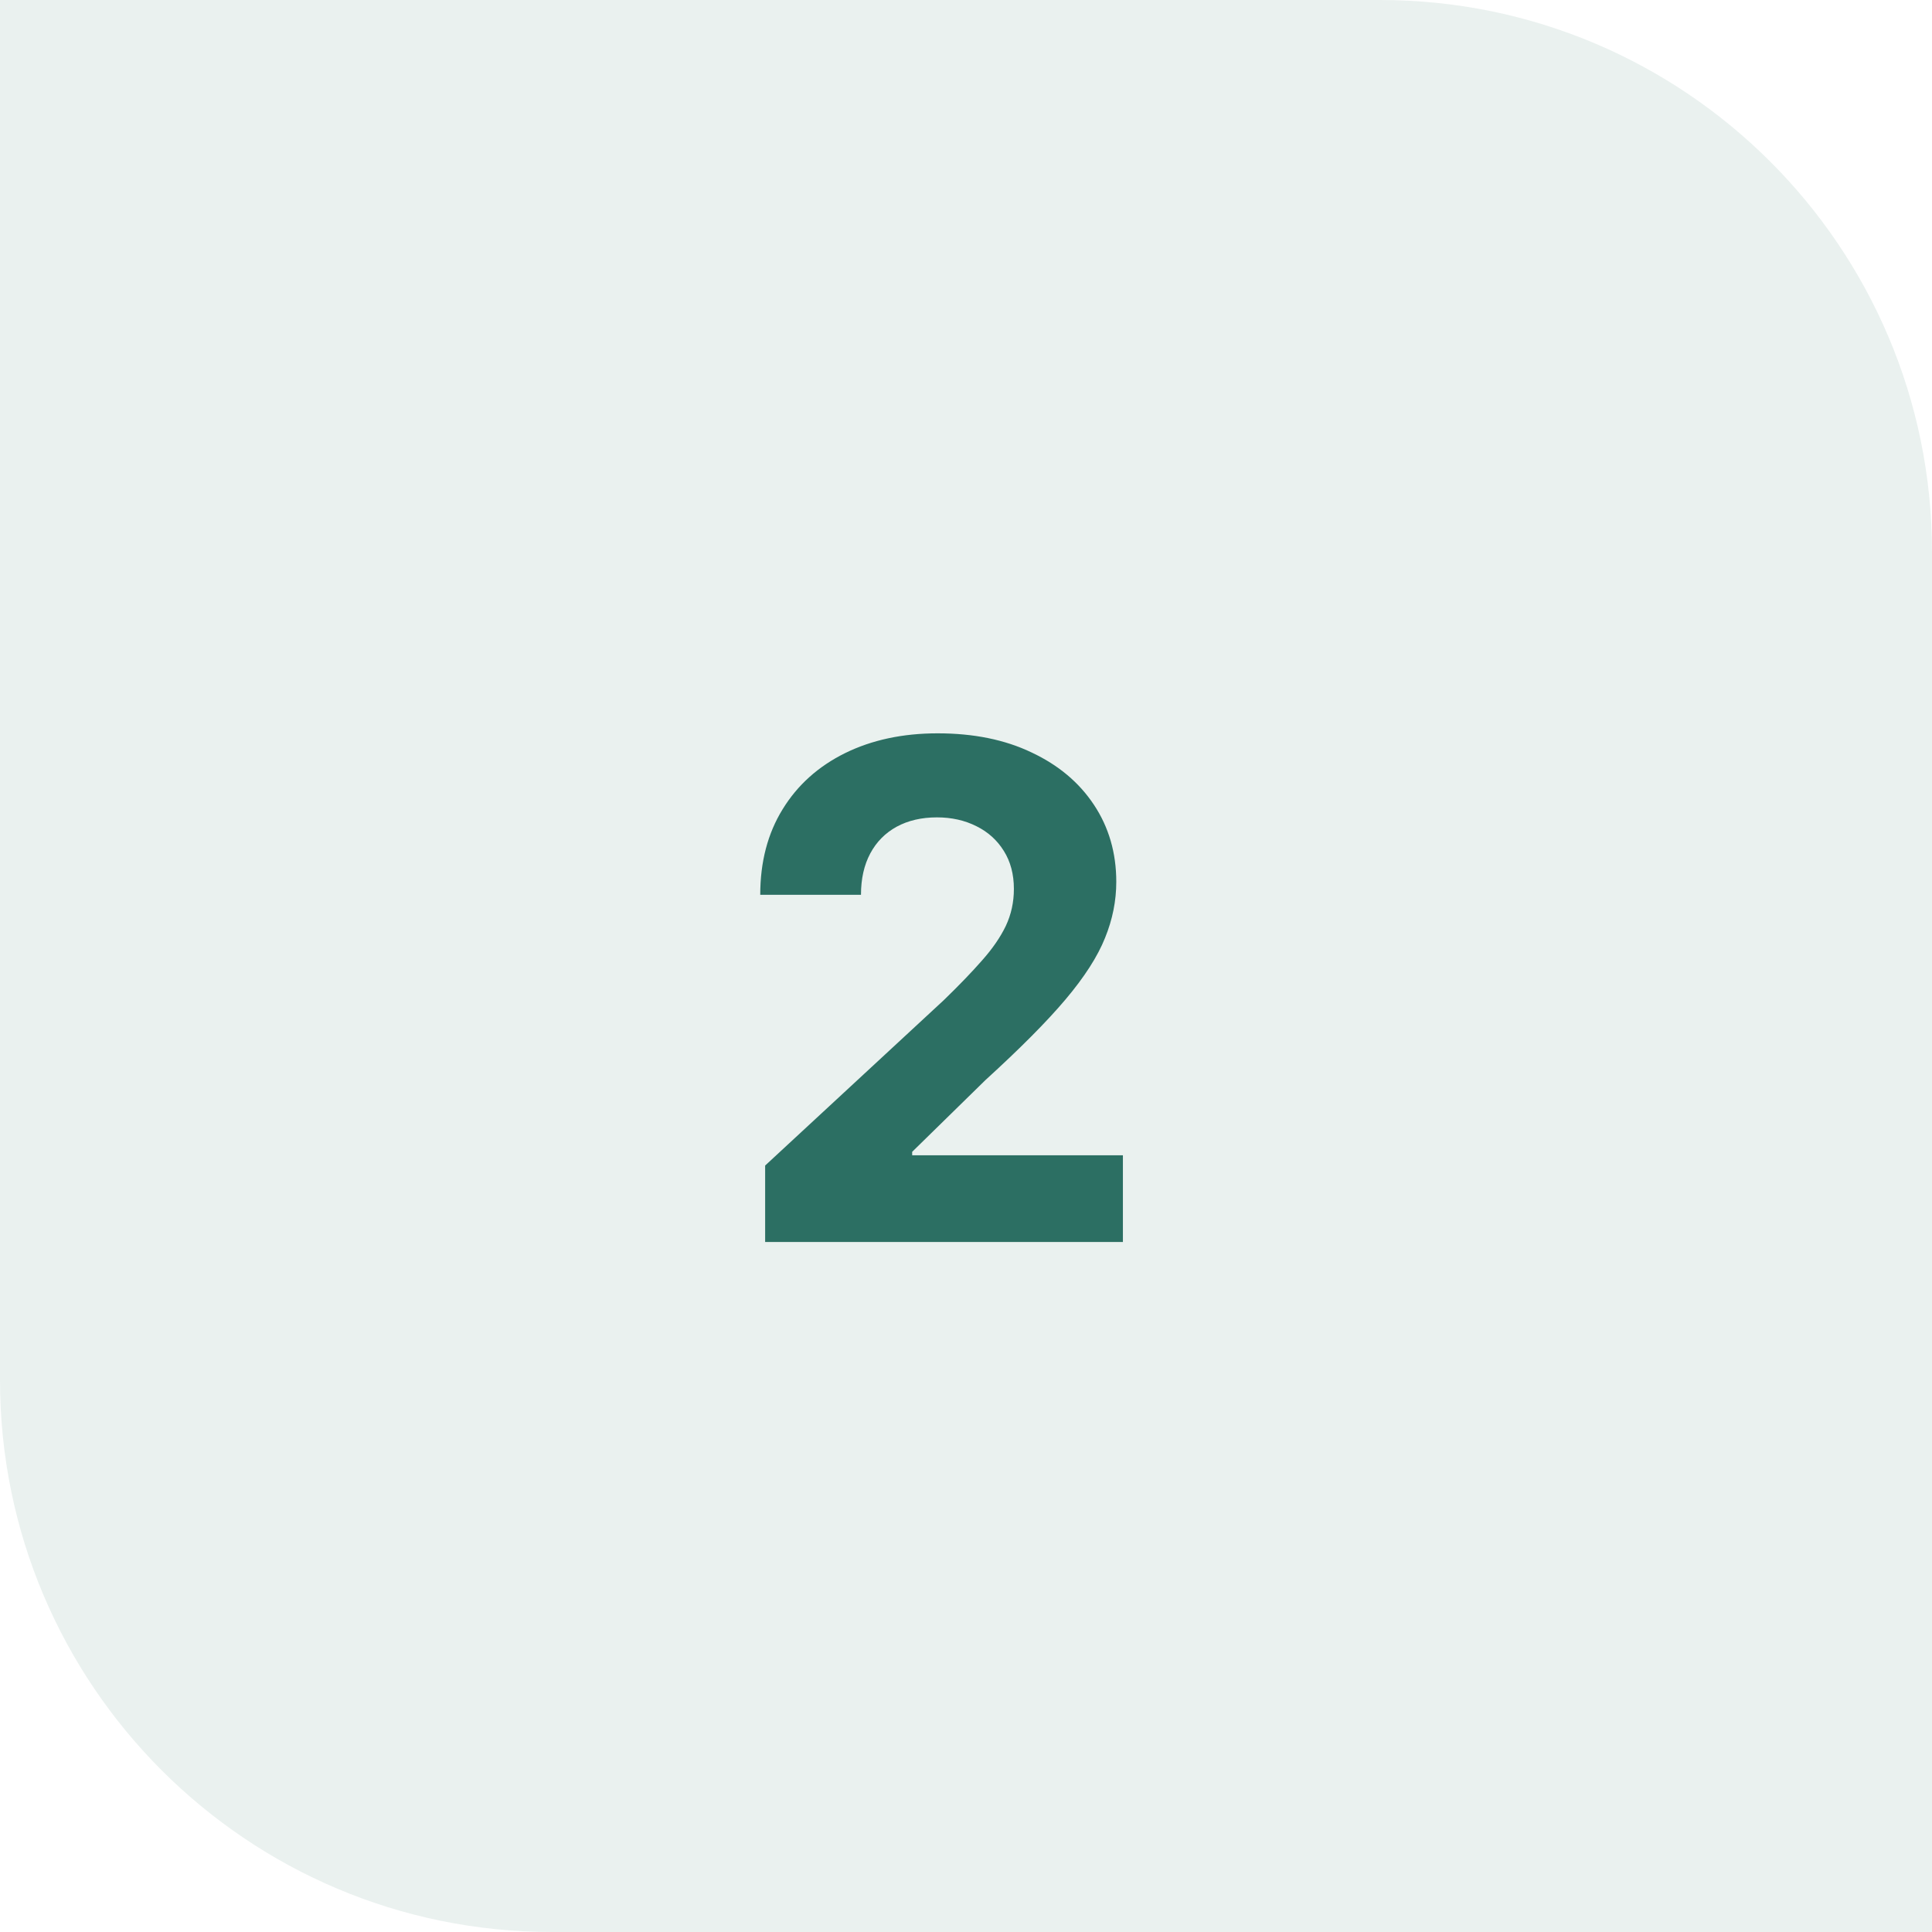 <svg width="28" height="28" viewBox="0 0 28 28" fill="none" xmlns="http://www.w3.org/2000/svg">
<path d="M0 0H20C24.418 0 28 3.582 28 8V28H8C3.582 28 0 24.418 0 20V0Z" fill="#2C6F63" fill-opacity="0.1"/>
<path d="M11.089 18V16.892L13.678 14.495C13.898 14.282 14.083 14.09 14.232 13.92C14.384 13.749 14.499 13.582 14.577 13.419C14.655 13.253 14.694 13.075 14.694 12.883C14.694 12.67 14.645 12.486 14.548 12.332C14.451 12.176 14.319 12.057 14.151 11.974C13.982 11.889 13.792 11.846 13.579 11.846C13.356 11.846 13.162 11.891 12.996 11.981C12.831 12.071 12.703 12.2 12.613 12.368C12.523 12.536 12.478 12.736 12.478 12.968H11.018C11.018 12.492 11.126 12.079 11.342 11.729C11.557 11.378 11.859 11.107 12.247 10.915C12.635 10.724 13.083 10.628 13.589 10.628C14.11 10.628 14.564 10.72 14.95 10.905C15.338 11.087 15.64 11.34 15.855 11.665C16.07 11.989 16.178 12.361 16.178 12.78C16.178 13.055 16.124 13.325 16.015 13.593C15.908 13.861 15.718 14.158 15.443 14.484C15.169 14.809 14.781 15.198 14.282 15.653L13.22 16.693V16.743H16.274V18H11.089Z" fill="#2C6F63"/>
</svg>
